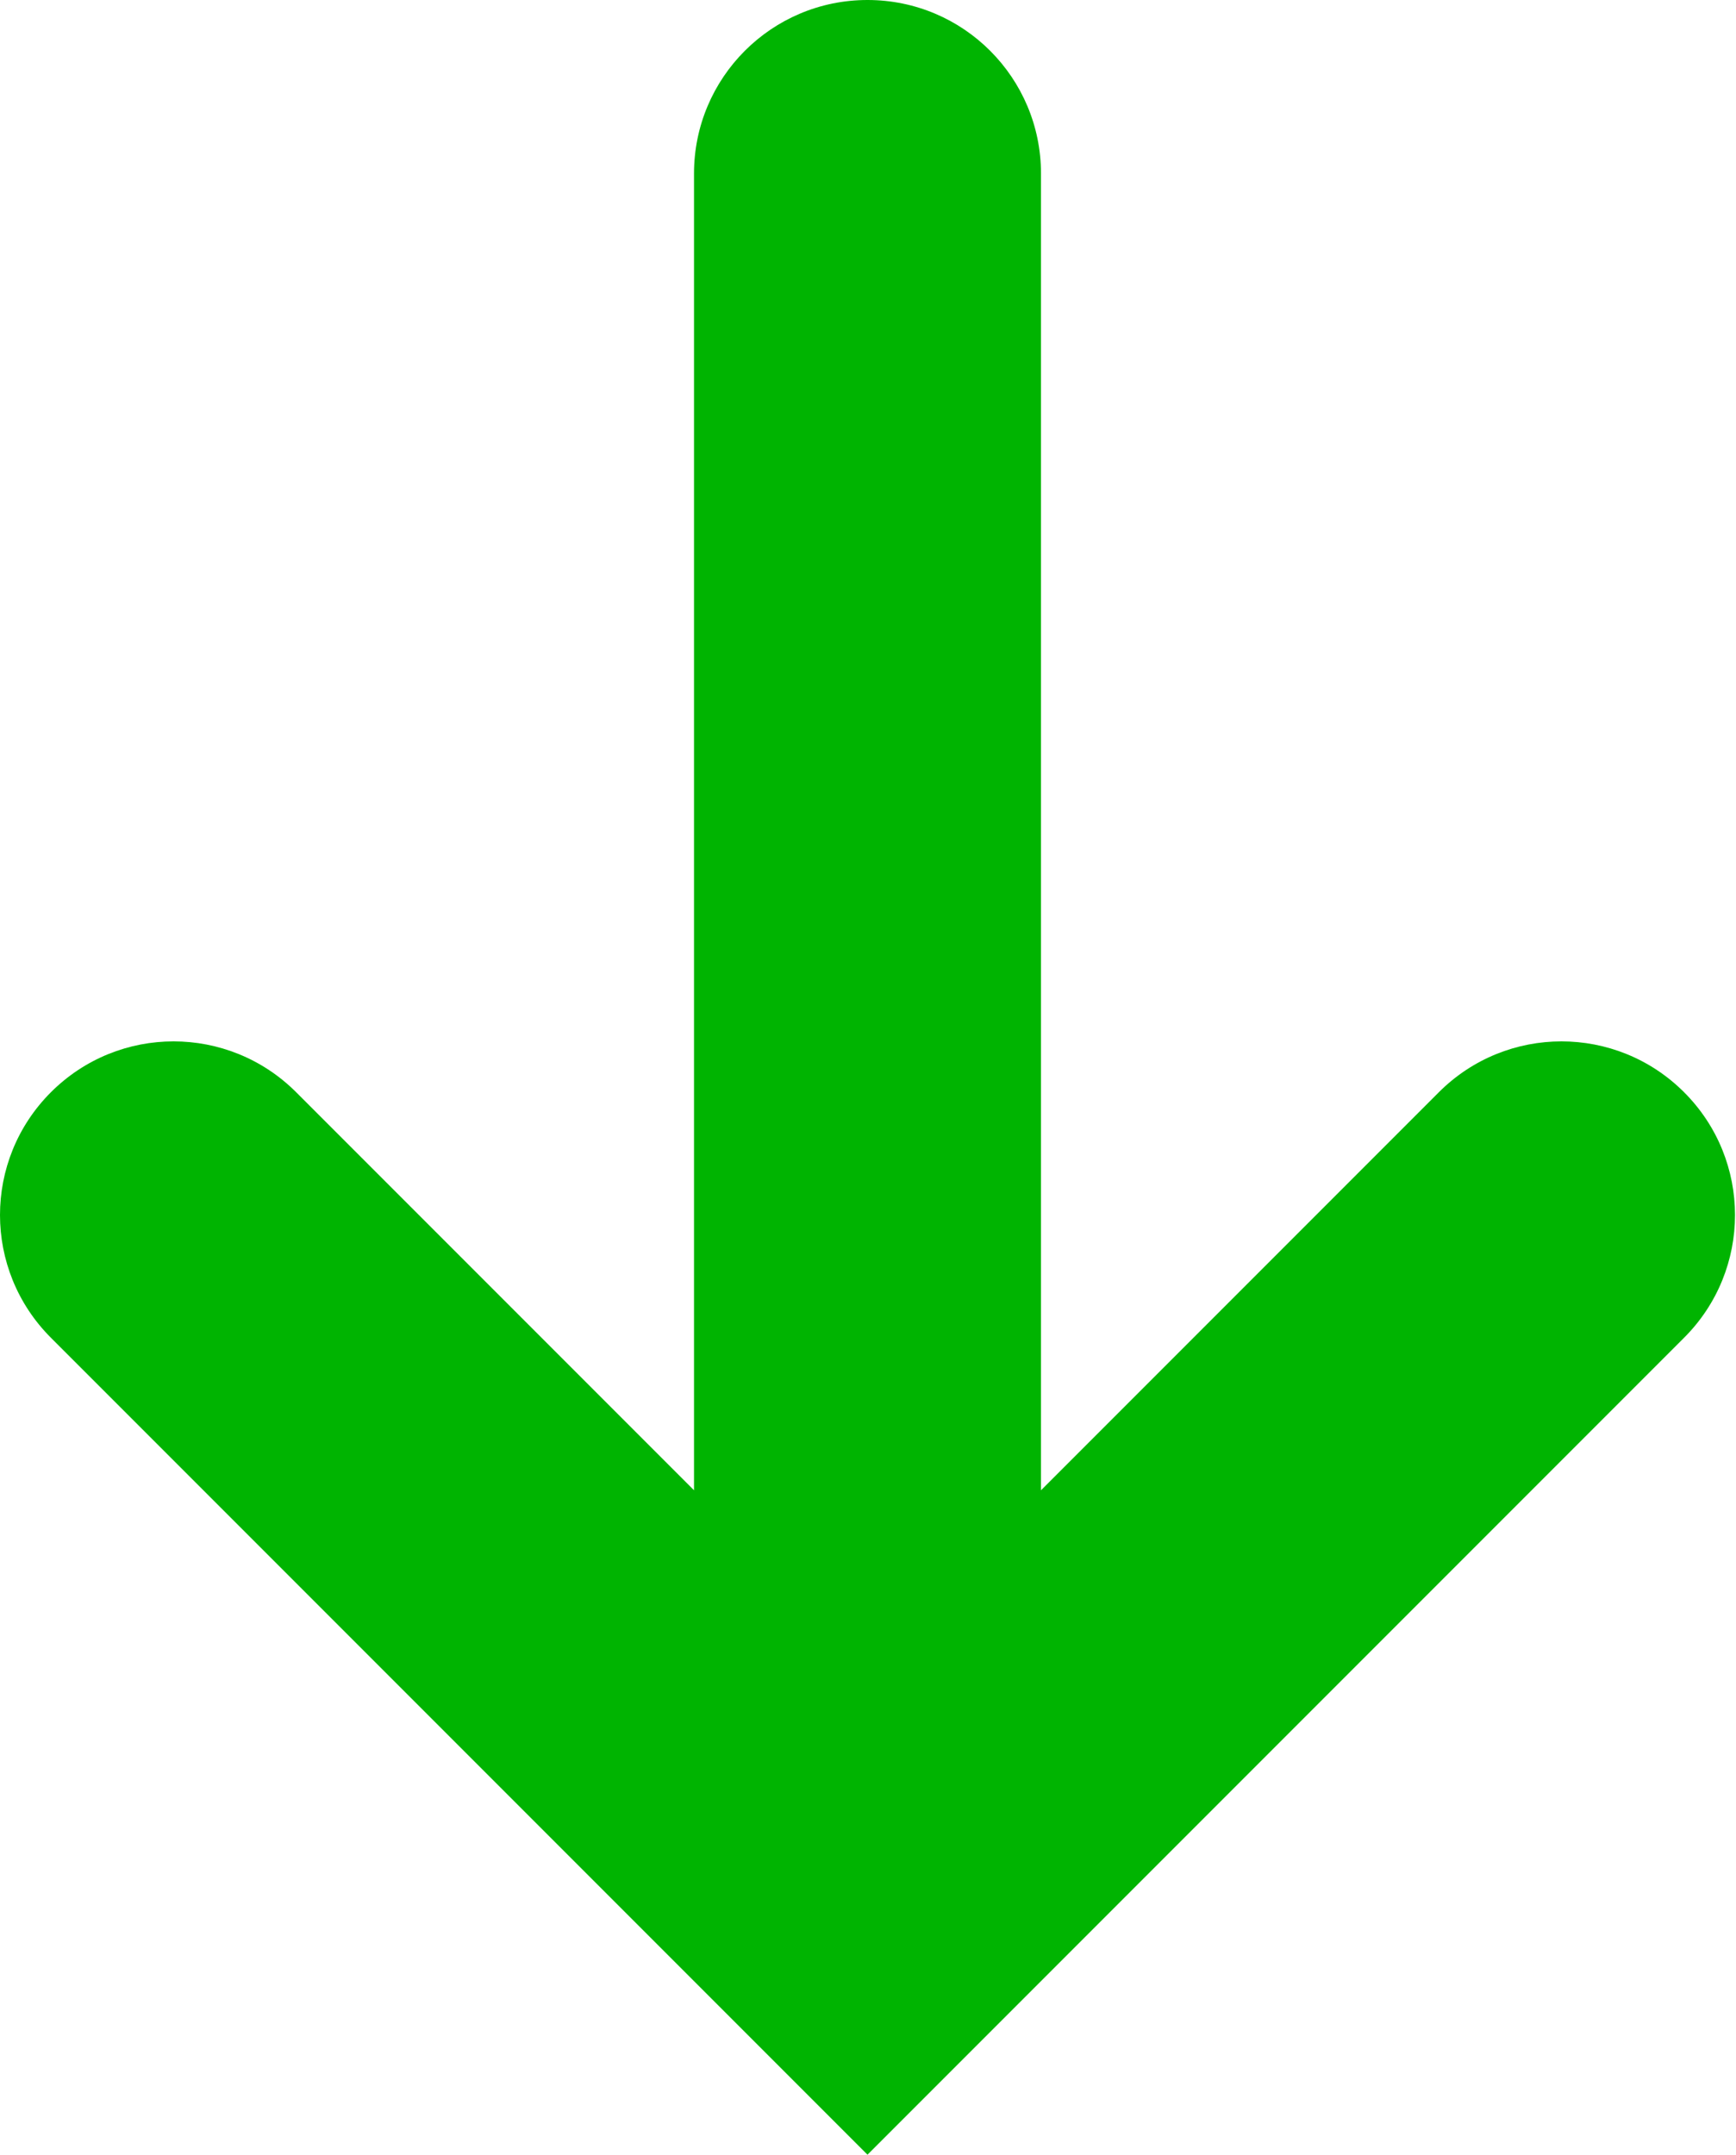 <svg width="320" height="397" viewBox="0 0 320 397" fill="none" xmlns="http://www.w3.org/2000/svg">
<path d="M310.438 201.25C297.934 188.746 277.723 188.746 265.218 201.25L191.888 274.581V31.98C191.888 14.327 177.593 0 159.908 0C142.223 0 127.928 14.327 127.928 31.98V274.581L54.598 201.25C42.094 188.746 21.882 188.746 9.378 201.25C-3.126 213.754 -3.126 233.966 9.378 246.47L159.908 397L310.438 246.47C322.942 233.966 322.942 213.754 310.438 201.25Z" fill="#00B401"/>
</svg>
